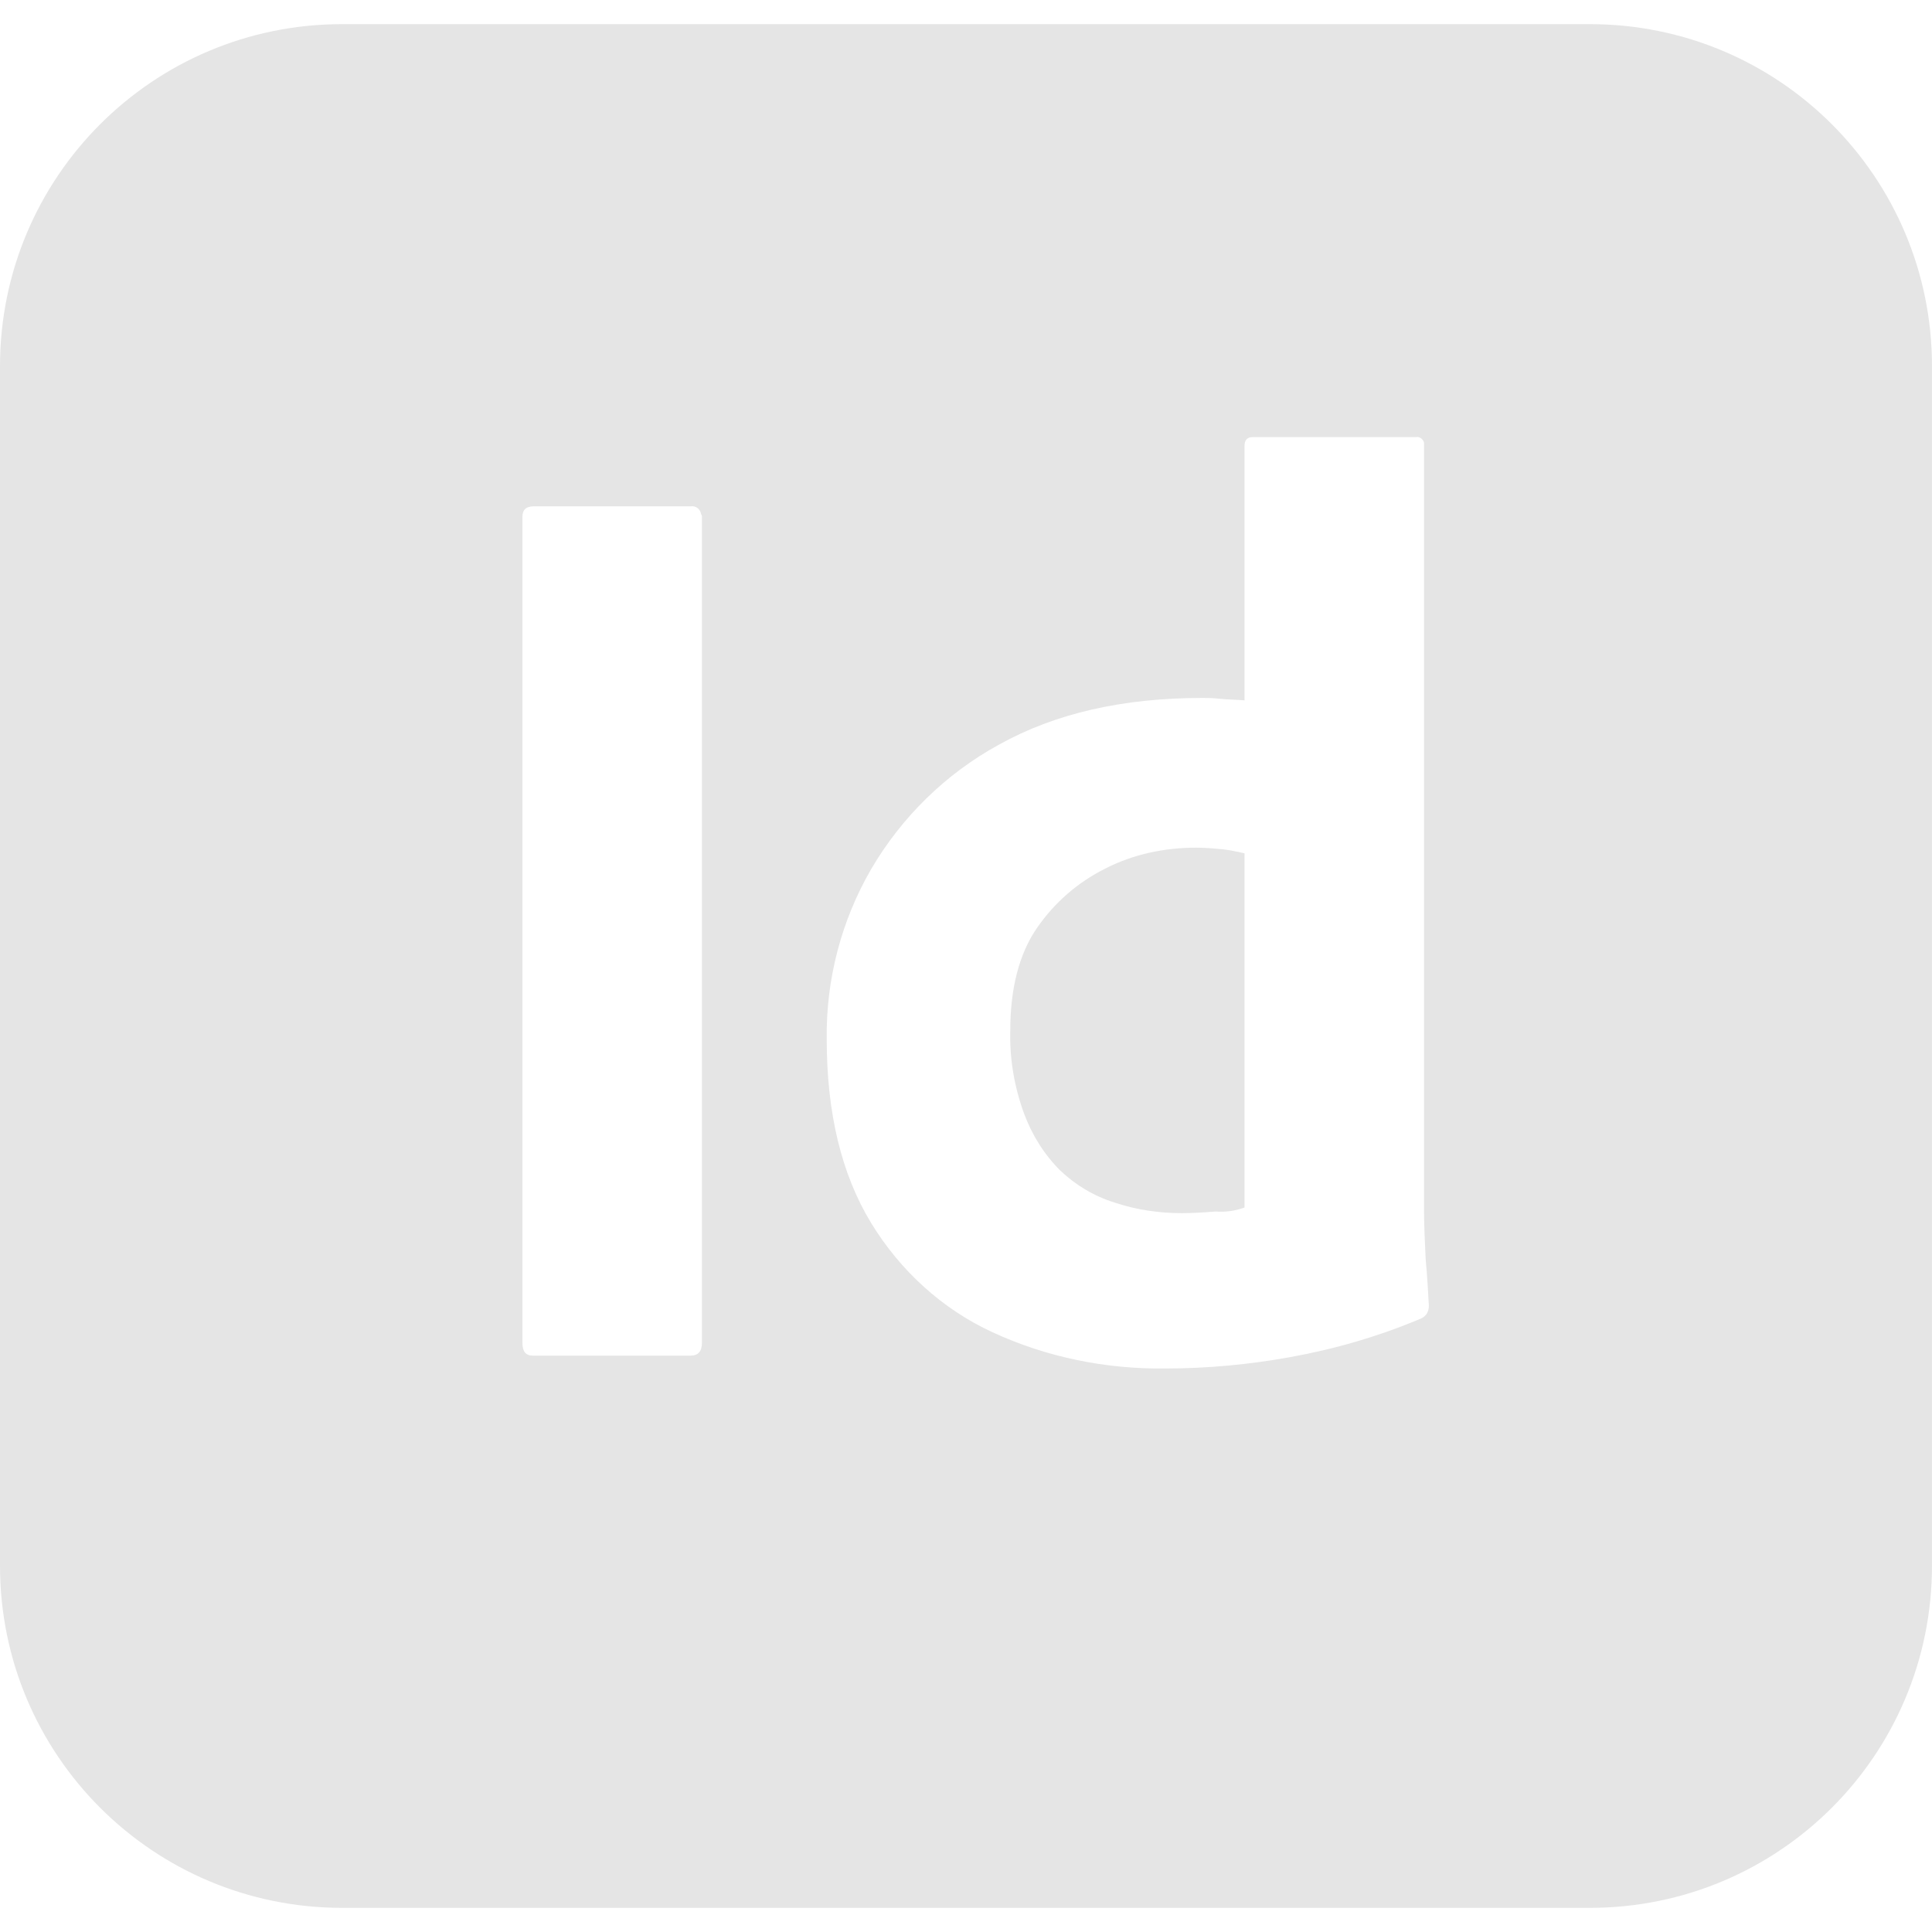 <?xml version="1.0" encoding="utf-8"?>
<!-- Generator: Adobe Illustrator 16.0.0, SVG Export Plug-In . SVG Version: 6.00 Build 0)  -->
<!DOCTYPE svg PUBLIC "-//W3C//DTD SVG 1.1//EN" "http://www.w3.org/Graphics/SVG/1.1/DTD/svg11.dtd">
<svg version="1.1" id="Layer_1" xmlns="http://www.w3.org/2000/svg" xmlns:xlink="http://www.w3.org/1999/xlink" x="0px" y="0px"
	 width="100px" height="100px" viewBox="0 0 100 100" enable-background="new 0 0 100 100" xml:space="preserve">
<g>
	<path fill="#E5E5E5" d="M61.917,43.875c-1.625,0-3.25,0.333-4.709,1.083c-1.416,0.708-2.625,1.75-3.541,3.083
		c-0.917,1.333-1.375,3.125-1.375,5.292C52.25,54.792,52.5,56.25,53,57.625c0.417,1.125,1.042,2.125,1.875,2.958
		c0.792,0.75,1.75,1.334,2.833,1.667c1.125,0.375,2.292,0.542,3.459,0.542c0.625,0,1.208-0.042,1.75-0.084
		c0.541,0.042,1.041-0.041,1.5-0.208V44.167c-0.375-0.083-0.75-0.167-1.125-0.208C62.833,43.917,62.375,43.875,61.917,43.875z"/>
	<path fill="#E5E5E5" d="M82.292,1.25H17.708C7.917,1.25,0,9.167,0,18.958v62.083C0,90.833,7.917,98.75,17.708,98.75h64.583
		c9.791,0,17.708-7.917,17.708-17.708V18.958C100,9.167,92.083,1.25,82.292,1.25z M36.333,69.5c0,0.458-0.208,0.667-0.583,0.667
		h-8.167c-0.375,0-0.542-0.209-0.542-0.667V26.75c0-0.375,0.208-0.542,0.583-0.542h8.125c0.25-0.042,0.5,0.125,0.542,0.417
		c0.042,0.042,0.042,0.083,0.042,0.125V69.5z M73.542,68.25c-2.167,0.917-4.459,1.583-6.792,2c-2.083,0.375-4.25,0.583-6.417,0.583
		c-3.083,0.042-6.166-0.583-8.958-1.875c-2.625-1.208-4.792-3.208-6.292-5.666c-1.542-2.542-2.292-5.709-2.292-9.5
		c-0.042-3.083,0.75-6.125,2.292-8.792c1.583-2.708,3.875-4.958,6.625-6.458c2.917-1.625,6.417-2.417,10.542-2.417
		c0.208,0,0.5,0,0.875,0.042c0.375,0.042,0.792,0.042,1.292,0.083V23.083c0-0.292,0.125-0.458,0.416-0.458h8.459
		c0.208-0.042,0.375,0.125,0.416,0.292c0,0.042,0,0.083,0,0.083v39.667c0,0.75,0.042,1.583,0.084,2.5
		c0.083,0.875,0.125,1.708,0.166,2.416C73.958,67.875,73.833,68.125,73.542,68.25z"/>
</g>
</svg>

